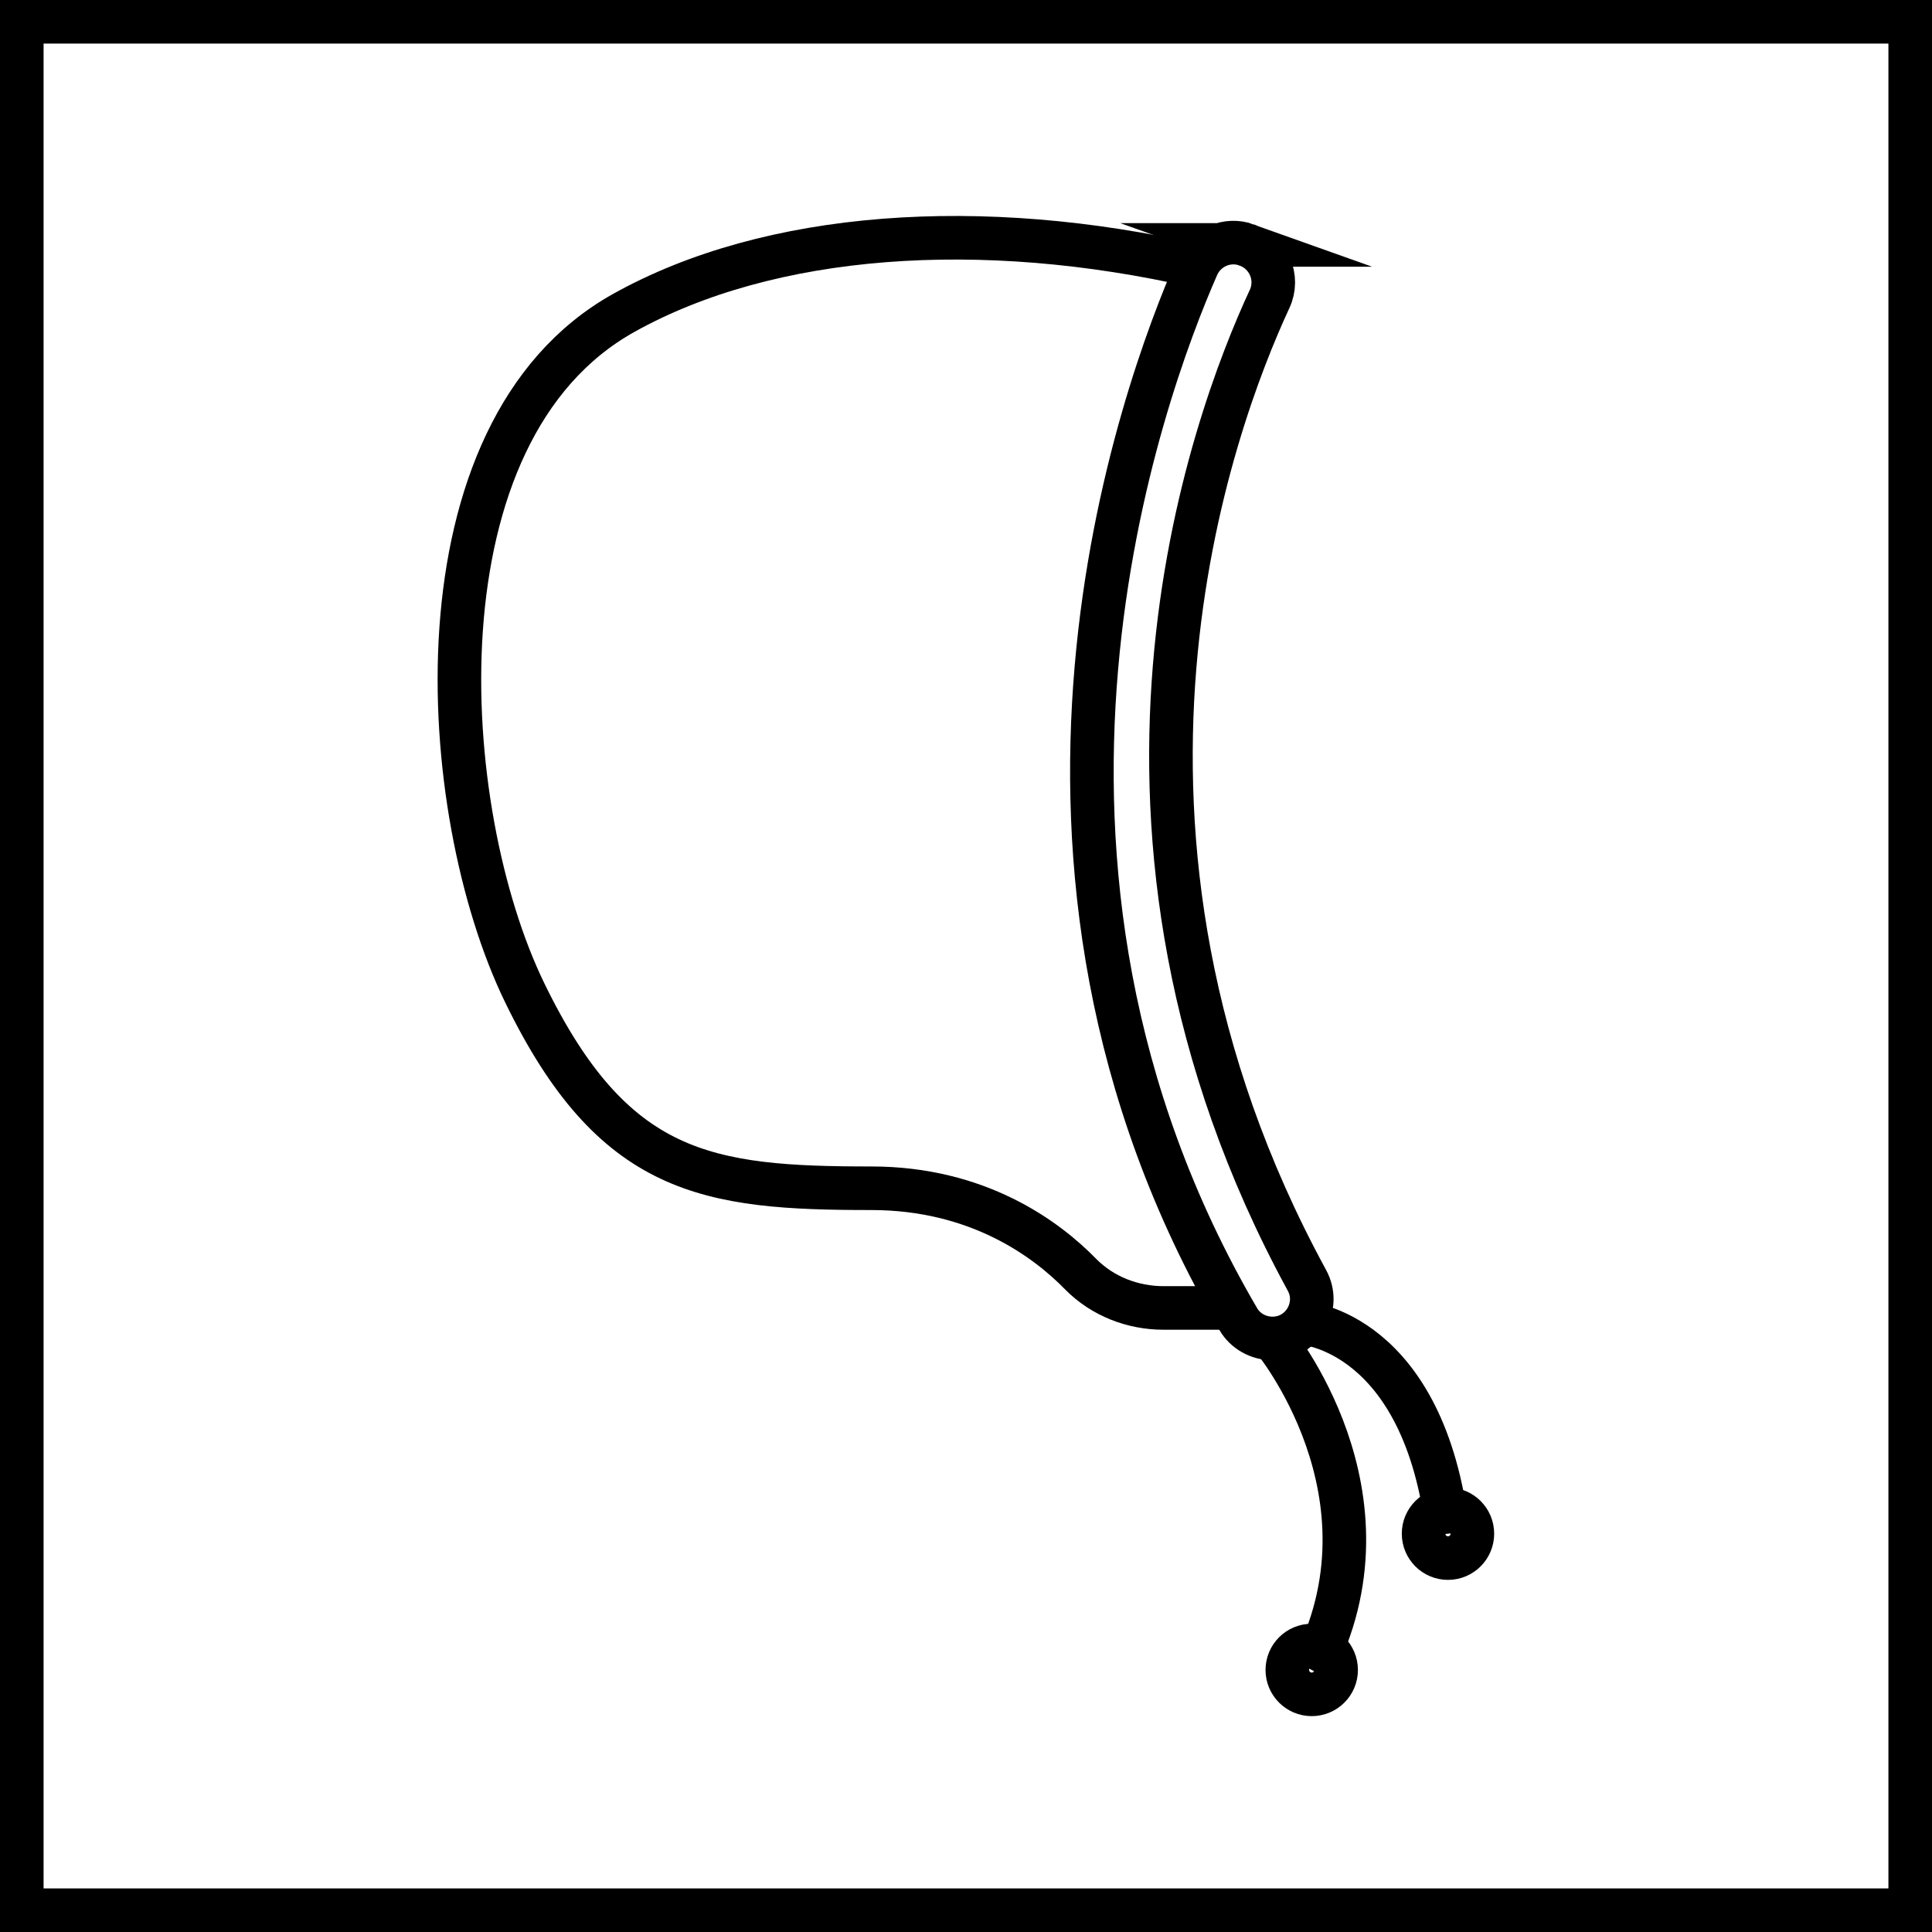 <?xml version="1.0" encoding="UTF-8"?>
<svg id="Warstwa_2" xmlns="http://www.w3.org/2000/svg" viewBox="0 0 66.5 66.5">
  <defs>
    <style>
      .cls-1 {
        fill: none;
        stroke: #000;
        stroke-miterlimit: 10;
        stroke-width: 1.5px;
      }
    </style>
  </defs>
  <g id="cechy">
    <g id="regulowany_kaptur_2">
      <rect class="cls-1" x=".75" y=".75" width="65" height="65"/>
      <g>
        <path class="cls-1" d="M42.19,45.02h-2.14c-1.06,0-2.1-.4-2.85-1.16-1.19-1.22-3.54-2.96-7.21-2.96-5.65,0-8.88-.45-11.93-6.73-3.05-6.28-3.92-19.31,3.41-23.4,5.02-2.8,12.3-3.31,19.74-1.61"/>
        <path class="cls-1" d="M42.91,8.43c-.67-.24-1.41.08-1.7.73-1.91,4.35-7.82,20.45,1.41,36.24.24.42.7.67,1.18.67h0c1.03,0,1.68-1.11,1.18-2.01-8.44-15.5-3.27-29.48-1.28-33.77.34-.73-.03-1.59-.79-1.86h0Z"/>
        <path class="cls-1" d="M44.87,45.54s4.17.28,4.97,7.25"/>
        <path class="cls-1" d="M43.8,46.06s4.51,5.4,1.35,11.42"/>
        <circle class="cls-1" cx="45.15" cy="57.48" r=".84"/>
        <circle class="cls-1" cx="49.84" cy="52.79" r=".84"/>
      </g>
    </g>
  </g>
</svg>